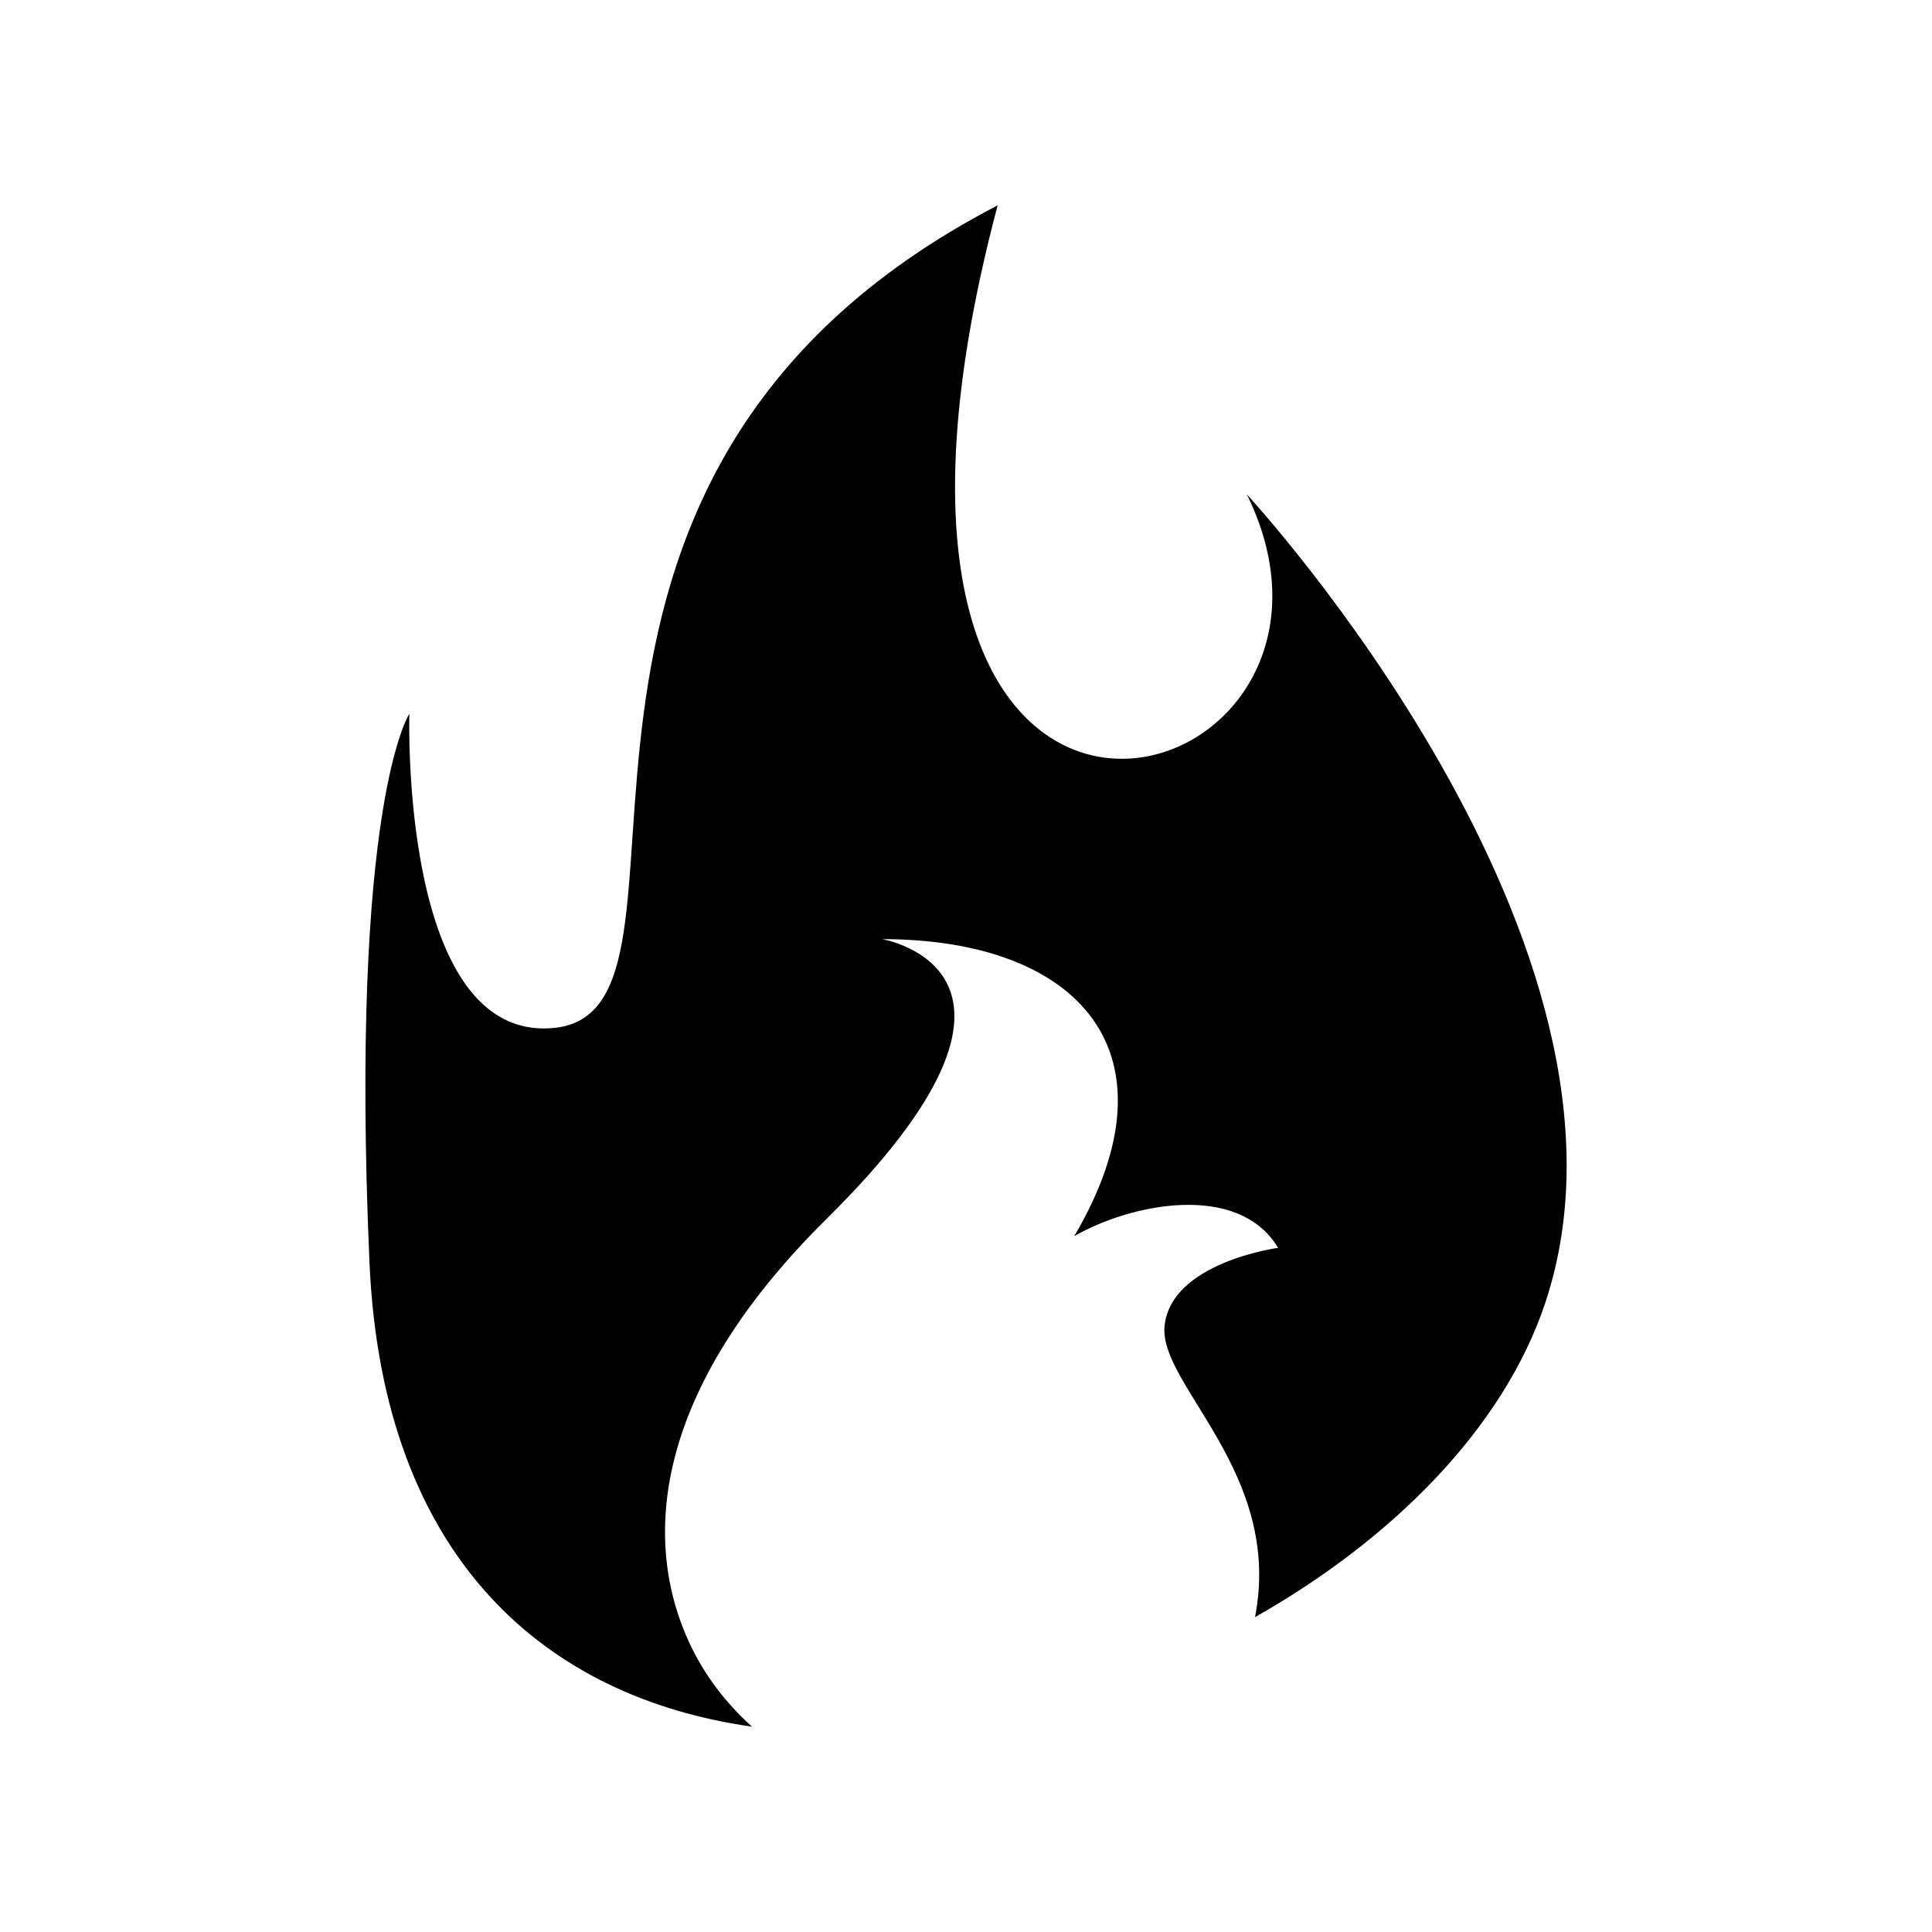 <?xml version="1.0" encoding="UTF-8"?>
<!-- Uploaded to: SVG Repo, www.svgrepo.com, Generator: SVG Repo Mixer Tools -->
<svg fill="#000000" width="800px" height="800px" version="1.1" viewBox="144 144 512 512" xmlns="http://www.w3.org/2000/svg">
 <path d="m241.91 478.51c-5.289-121.55 10.57-145.34 10.57-145.34s-2.637 87.203 38.316 83.246c47.227-4.566-22.98-145.11 117.59-217.99-54.277 204.48 106.98 160.16 66.066 76.625 0 0 110.77 119.59 78.996 214.4-11.059 33.008-40.387 62.457-76.855 83.113 7.465-38.184-25.402-61.484-23.98-77.027 1.543-16.992 30.094-20.848 30.094-20.848-10.555-17.59-39.176-11.672-54.02-3.094 28.582-48.598 1.324-78.715-50.949-78.715 0 0 51.715 8.504-14.66 74.109-46.105 45.566-49.016 85.168-36.41 112.34 3.984 8.594 9.703 16.035 16.605 22.25-54.023-7.644-97.91-43.875-101.36-123.07z" fill-rule="evenodd"/>
</svg>